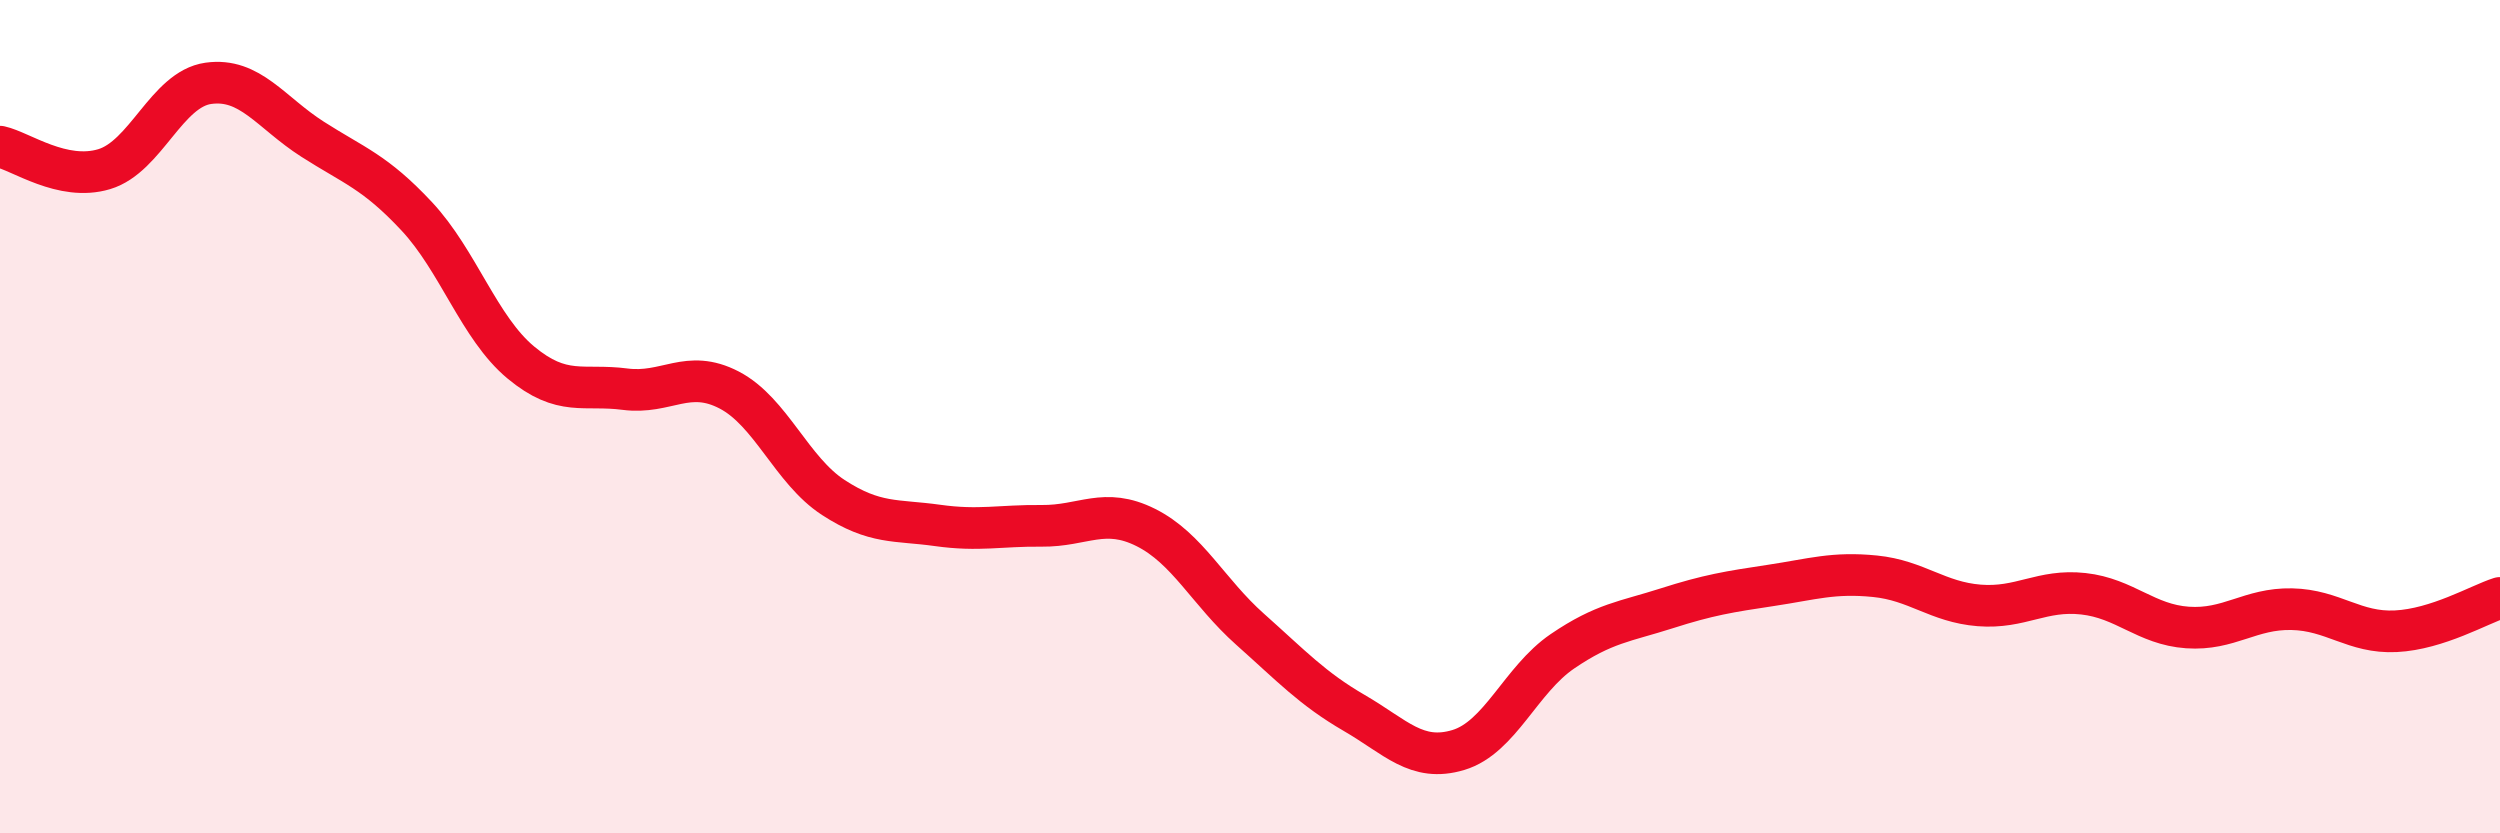 
    <svg width="60" height="20" viewBox="0 0 60 20" xmlns="http://www.w3.org/2000/svg">
      <path
        d="M 0,3.52 C 0.5,3.63 1.5,4.36 2.5,4.06 C 3.5,3.76 4,2.14 5,2 C 6,1.86 6.5,2.7 7.5,3.34 C 8.5,3.98 9,4.12 10,5.19 C 11,6.26 11.5,7.87 12.5,8.7 C 13.5,9.53 14,9.21 15,9.34 C 16,9.47 16.5,8.84 17.5,9.36 C 18.5,9.88 19,11.29 20,11.94 C 21,12.59 21.5,12.47 22.5,12.61 C 23.5,12.75 24,12.61 25,12.62 C 26,12.63 26.5,12.16 27.5,12.66 C 28.5,13.16 29,14.21 30,15.1 C 31,15.99 31.5,16.53 32.5,17.11 C 33.5,17.69 34,18.3 35,18 C 36,17.7 36.5,16.31 37.5,15.63 C 38.5,14.95 39,14.92 40,14.6 C 41,14.28 41.5,14.2 42.5,14.05 C 43.5,13.9 44,13.73 45,13.83 C 46,13.93 46.5,14.45 47.5,14.53 C 48.5,14.61 49,14.14 50,14.25 C 51,14.36 51.5,14.99 52.5,15.06 C 53.5,15.13 54,14.6 55,14.62 C 56,14.64 56.5,15.2 57.5,15.15 C 58.5,15.1 59.5,14.51 60,14.35L60 20L0 20Z"
        fill="#EB0A25"
        opacity="0.1"
        stroke-linecap="round"
        stroke-linejoin="round"
      />
      <path
        d="M 0,3.52 C 0.5,3.63 1.5,4.36 2.5,4.06 C 3.5,3.76 4,2.14 5,2 C 6,1.86 6.5,2.7 7.5,3.34 C 8.5,3.98 9,4.12 10,5.19 C 11,6.26 11.5,7.87 12.5,8.7 C 13.5,9.53 14,9.21 15,9.34 C 16,9.47 16.5,8.84 17.5,9.36 C 18.5,9.88 19,11.29 20,11.94 C 21,12.59 21.5,12.47 22.5,12.61 C 23.5,12.75 24,12.61 25,12.62 C 26,12.63 26.5,12.16 27.5,12.66 C 28.5,13.16 29,14.21 30,15.1 C 31,15.99 31.5,16.53 32.5,17.11 C 33.5,17.69 34,18.3 35,18 C 36,17.7 36.5,16.31 37.5,15.63 C 38.5,14.95 39,14.92 40,14.6 C 41,14.28 41.5,14.2 42.5,14.05 C 43.5,13.9 44,13.73 45,13.83 C 46,13.93 46.5,14.45 47.5,14.53 C 48.5,14.61 49,14.14 50,14.25 C 51,14.36 51.5,14.99 52.5,15.06 C 53.5,15.13 54,14.6 55,14.62 C 56,14.64 56.5,15.2 57.5,15.15 C 58.5,15.1 59.5,14.51 60,14.35"
        stroke="#EB0A25"
        stroke-width="1"
        fill="none"
        stroke-linecap="round"
        stroke-linejoin="round"
      />
    </svg>
  